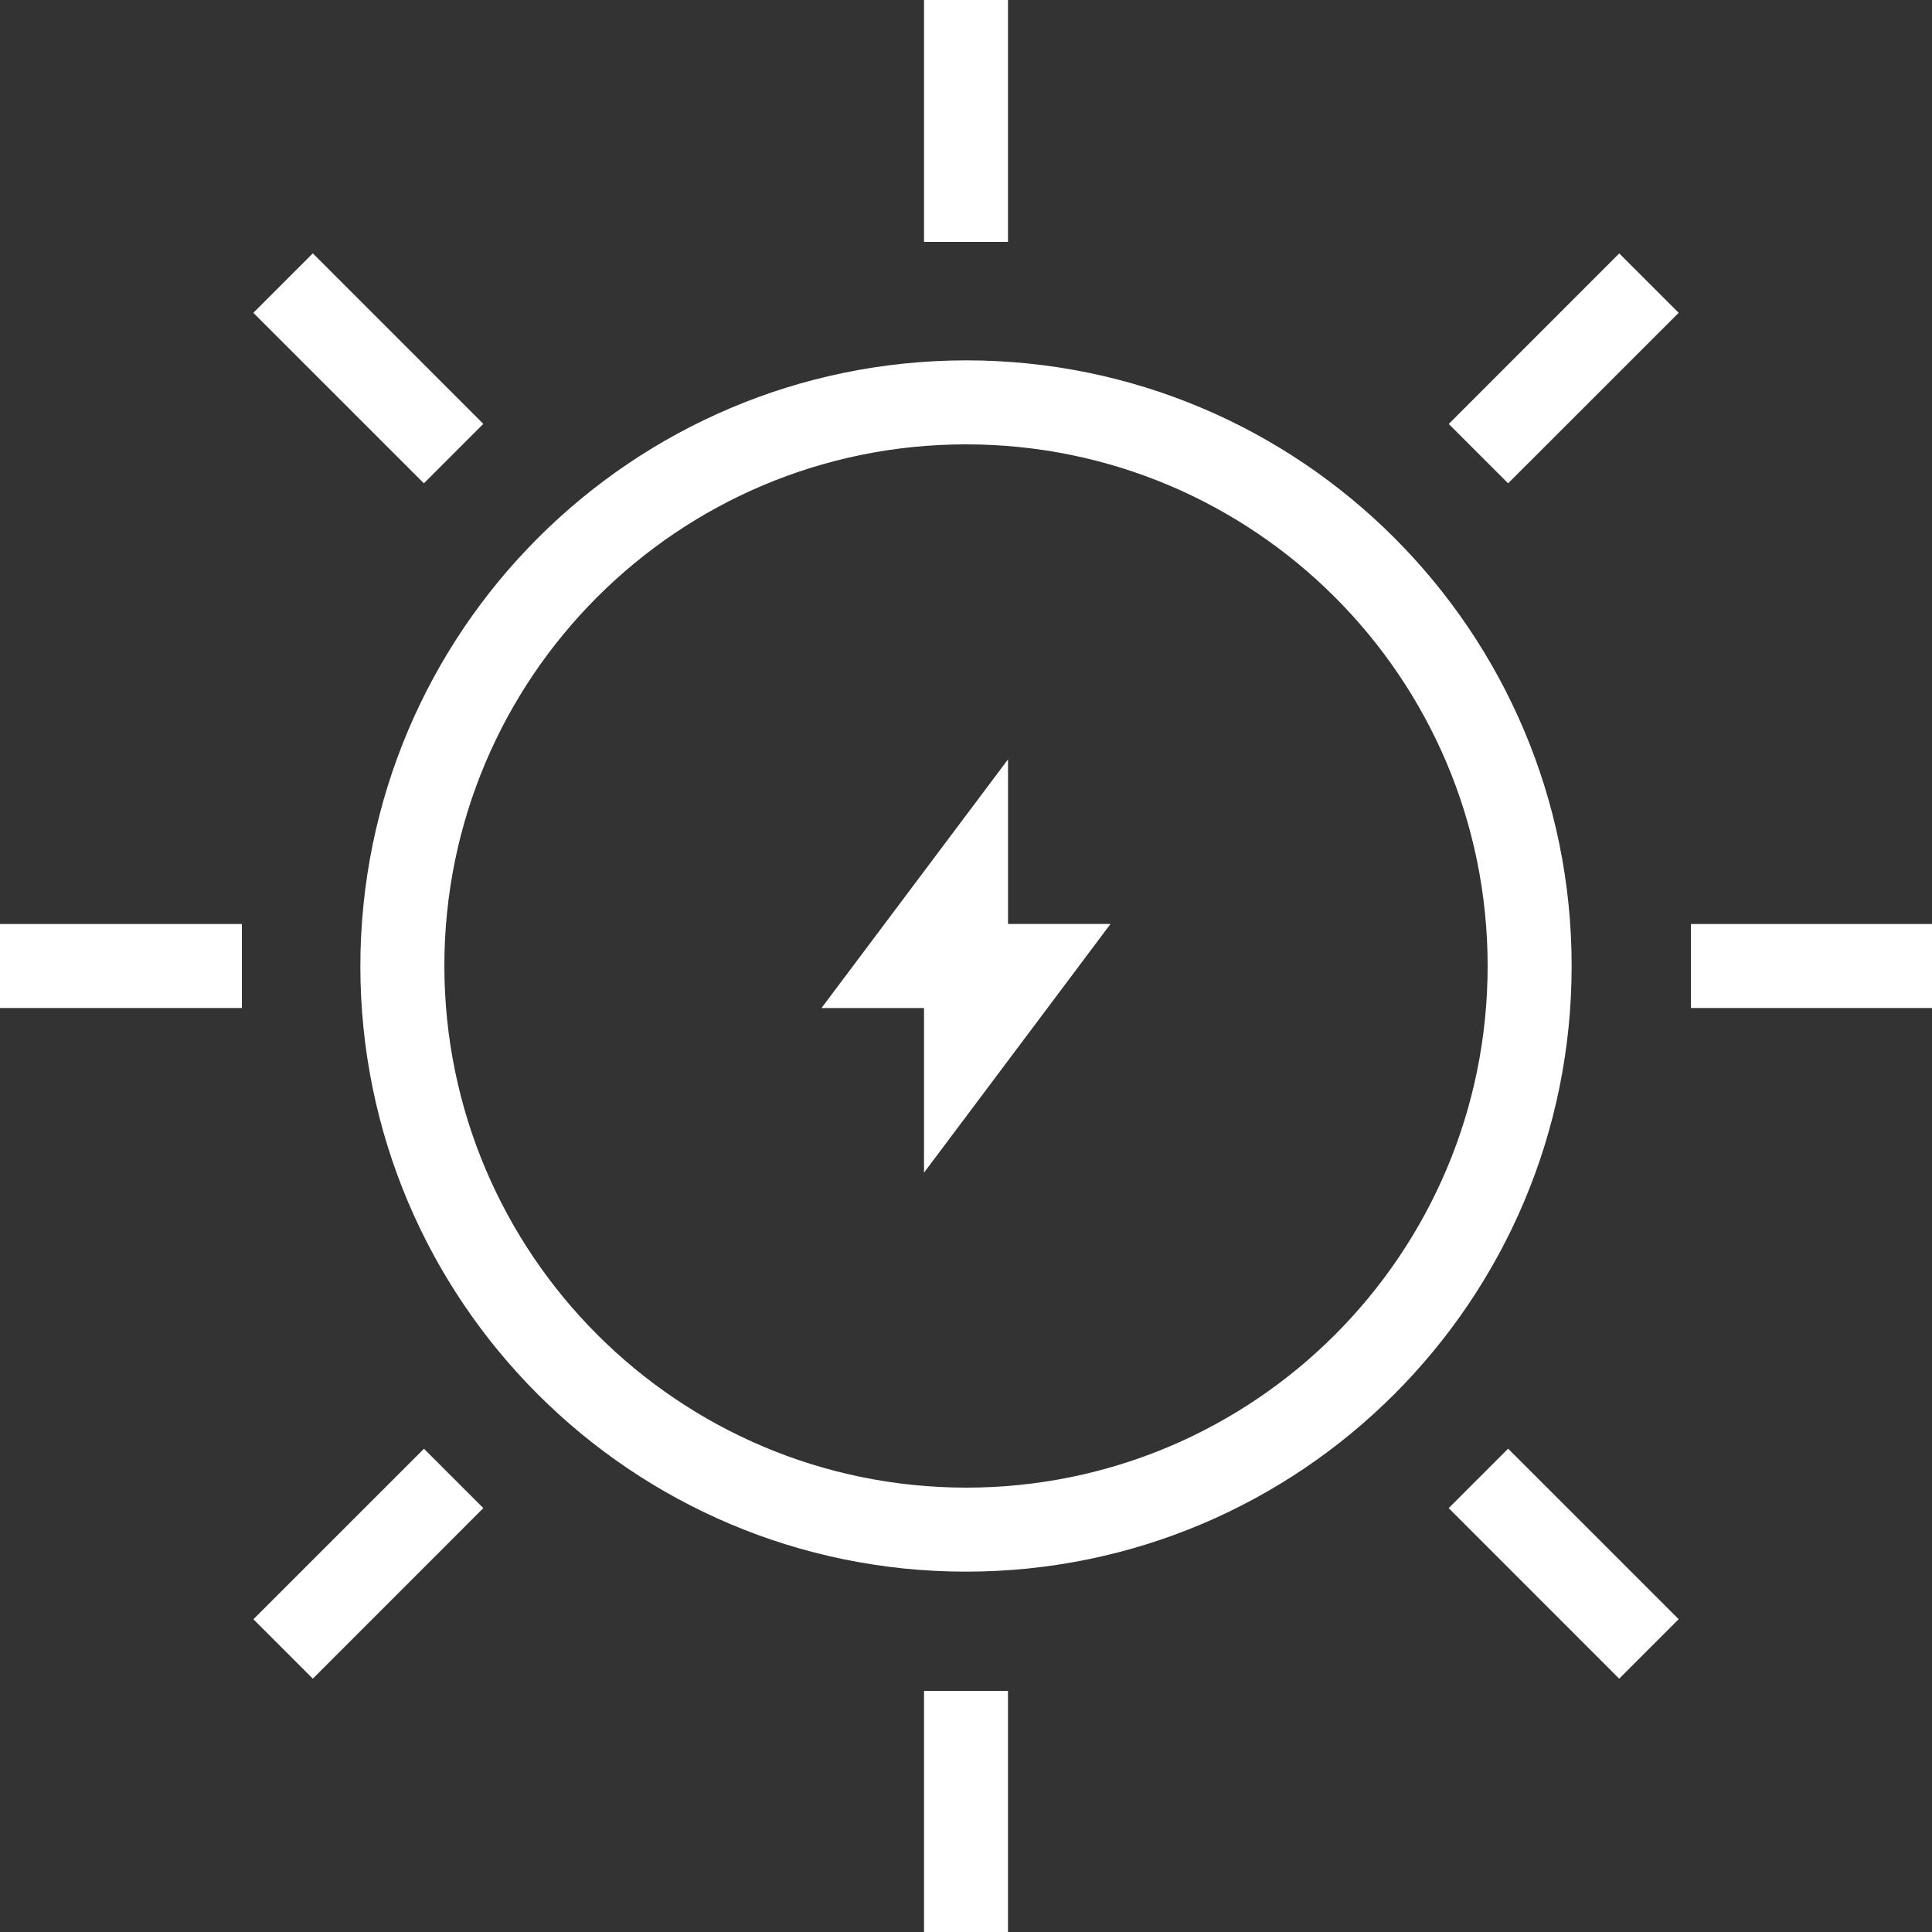 <svg width="48" height="48" viewBox="0 0 48 48" fill="none" xmlns="http://www.w3.org/2000/svg">
    <rect x="0" y="0" width="48" height="48" fill="#333333" stroke="none"/>
    <path d="M24 8.953C32.31 8.953 39.047 15.69 39.047 24C39.047 32.31 32.31 39.047 24 39.047C15.69 39.047 8.953 32.31 8.953 24C8.963 15.694 15.694 8.963 23.999 8.953H24L24 8.953ZM24 36.96C31.158 36.96 36.96 31.158 36.96 24C36.96 16.842 31.158 11.04 24 11.04C16.842 11.04 11.04 16.842 11.04 24C11.048 31.154 16.846 36.952 23.999 36.96H24ZM25.043 6.01H22.957V0H25.043V6.01ZM25.043 48H22.957V42.011H25.043V48ZM48 25.043H42.011V22.957H48V25.043ZM6.01 25.043H0V22.957H6.01V25.043ZM37.469 12.008L35.994 10.533L40.23 6.296L41.706 7.772L37.469 12.008ZM7.772 41.706L6.296 40.23L10.533 35.994L12.008 37.469L7.772 41.706ZM40.228 41.706L35.992 37.469L37.469 35.992L41.706 40.228L40.228 41.706ZM10.531 12.008L6.294 7.772L7.772 6.294L12.008 10.531L10.531 12.008ZM25.044 18.866V25.044H20.41L25.044 18.866ZM22.957 29.134V22.956H27.59L22.957 29.134Z"
          fill="white"/>
</svg>
